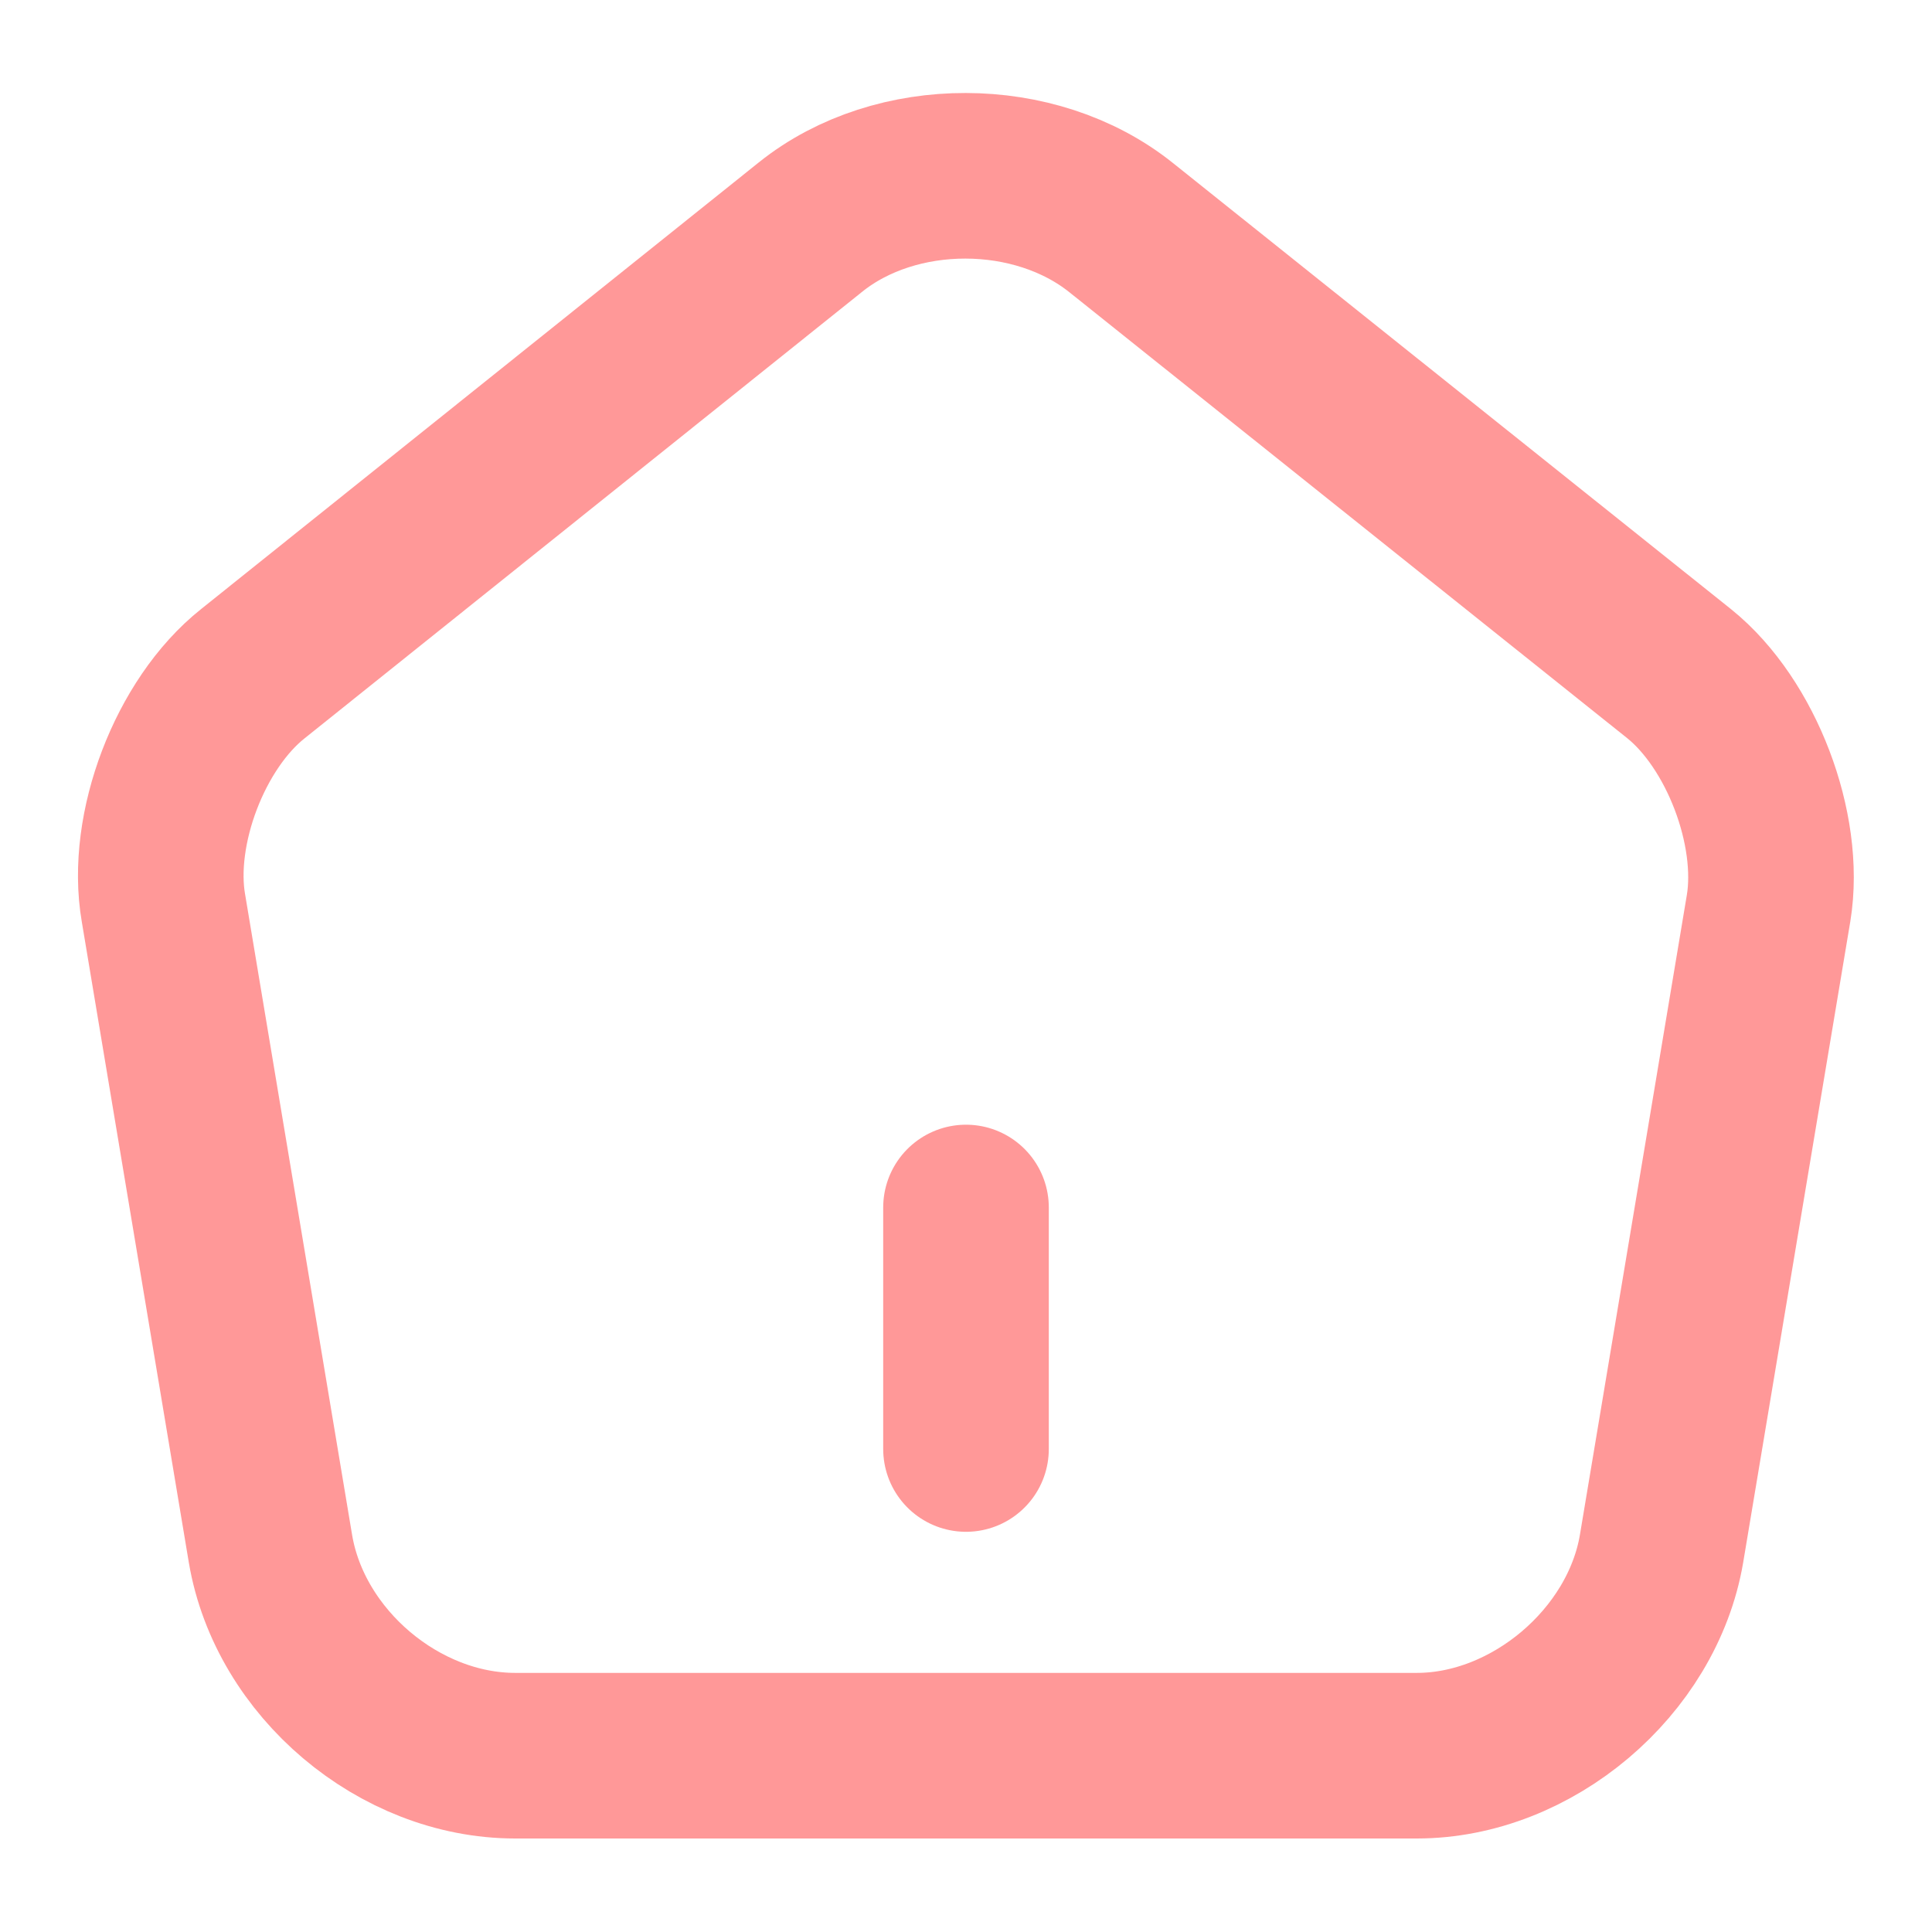 <svg width="35" height="35" viewBox="0 0 35 35" fill="none" xmlns="http://www.w3.org/2000/svg">
<path d="M17.5 26.25V21.875" stroke="url(#paint0_linear_2377_512)" stroke-width="3" stroke-linecap="round" stroke-linejoin="round"/>
<path d="M14.685 4.112L4.579 12.206C3.442 13.11 2.713 15.021 2.961 16.45L4.9 28.058C5.25 30.129 7.233 31.806 9.333 31.806H25.667C27.752 31.806 29.75 30.114 30.1 28.058L32.04 16.45C32.273 15.021 31.544 13.11 30.421 12.206L20.315 4.127C18.754 2.873 16.231 2.873 14.685 4.112Z" stroke="url(#paint1_linear_2377_512)" stroke-width="3" stroke-linecap="round" stroke-linejoin="round"/>
<defs>
<linearGradient id="paint0_linear_2377_512" x1="17.5" y1="22.372" x2="18.539" y2="22.383" gradientUnits="userSpaceOnUse">
<stop stop-color="#FF9898"/>
<stop offset="1" stop-color="#FF9898"/>
</linearGradient>
<linearGradient id="paint1_linear_2377_512" x1="2.912" y1="6.437" x2="33.155" y2="7.786" gradientUnits="userSpaceOnUse">
<stop stop-color="#FF9898"/>
<stop offset="1" stop-color="#FF9898"/>
</linearGradient>
</defs>
</svg>
